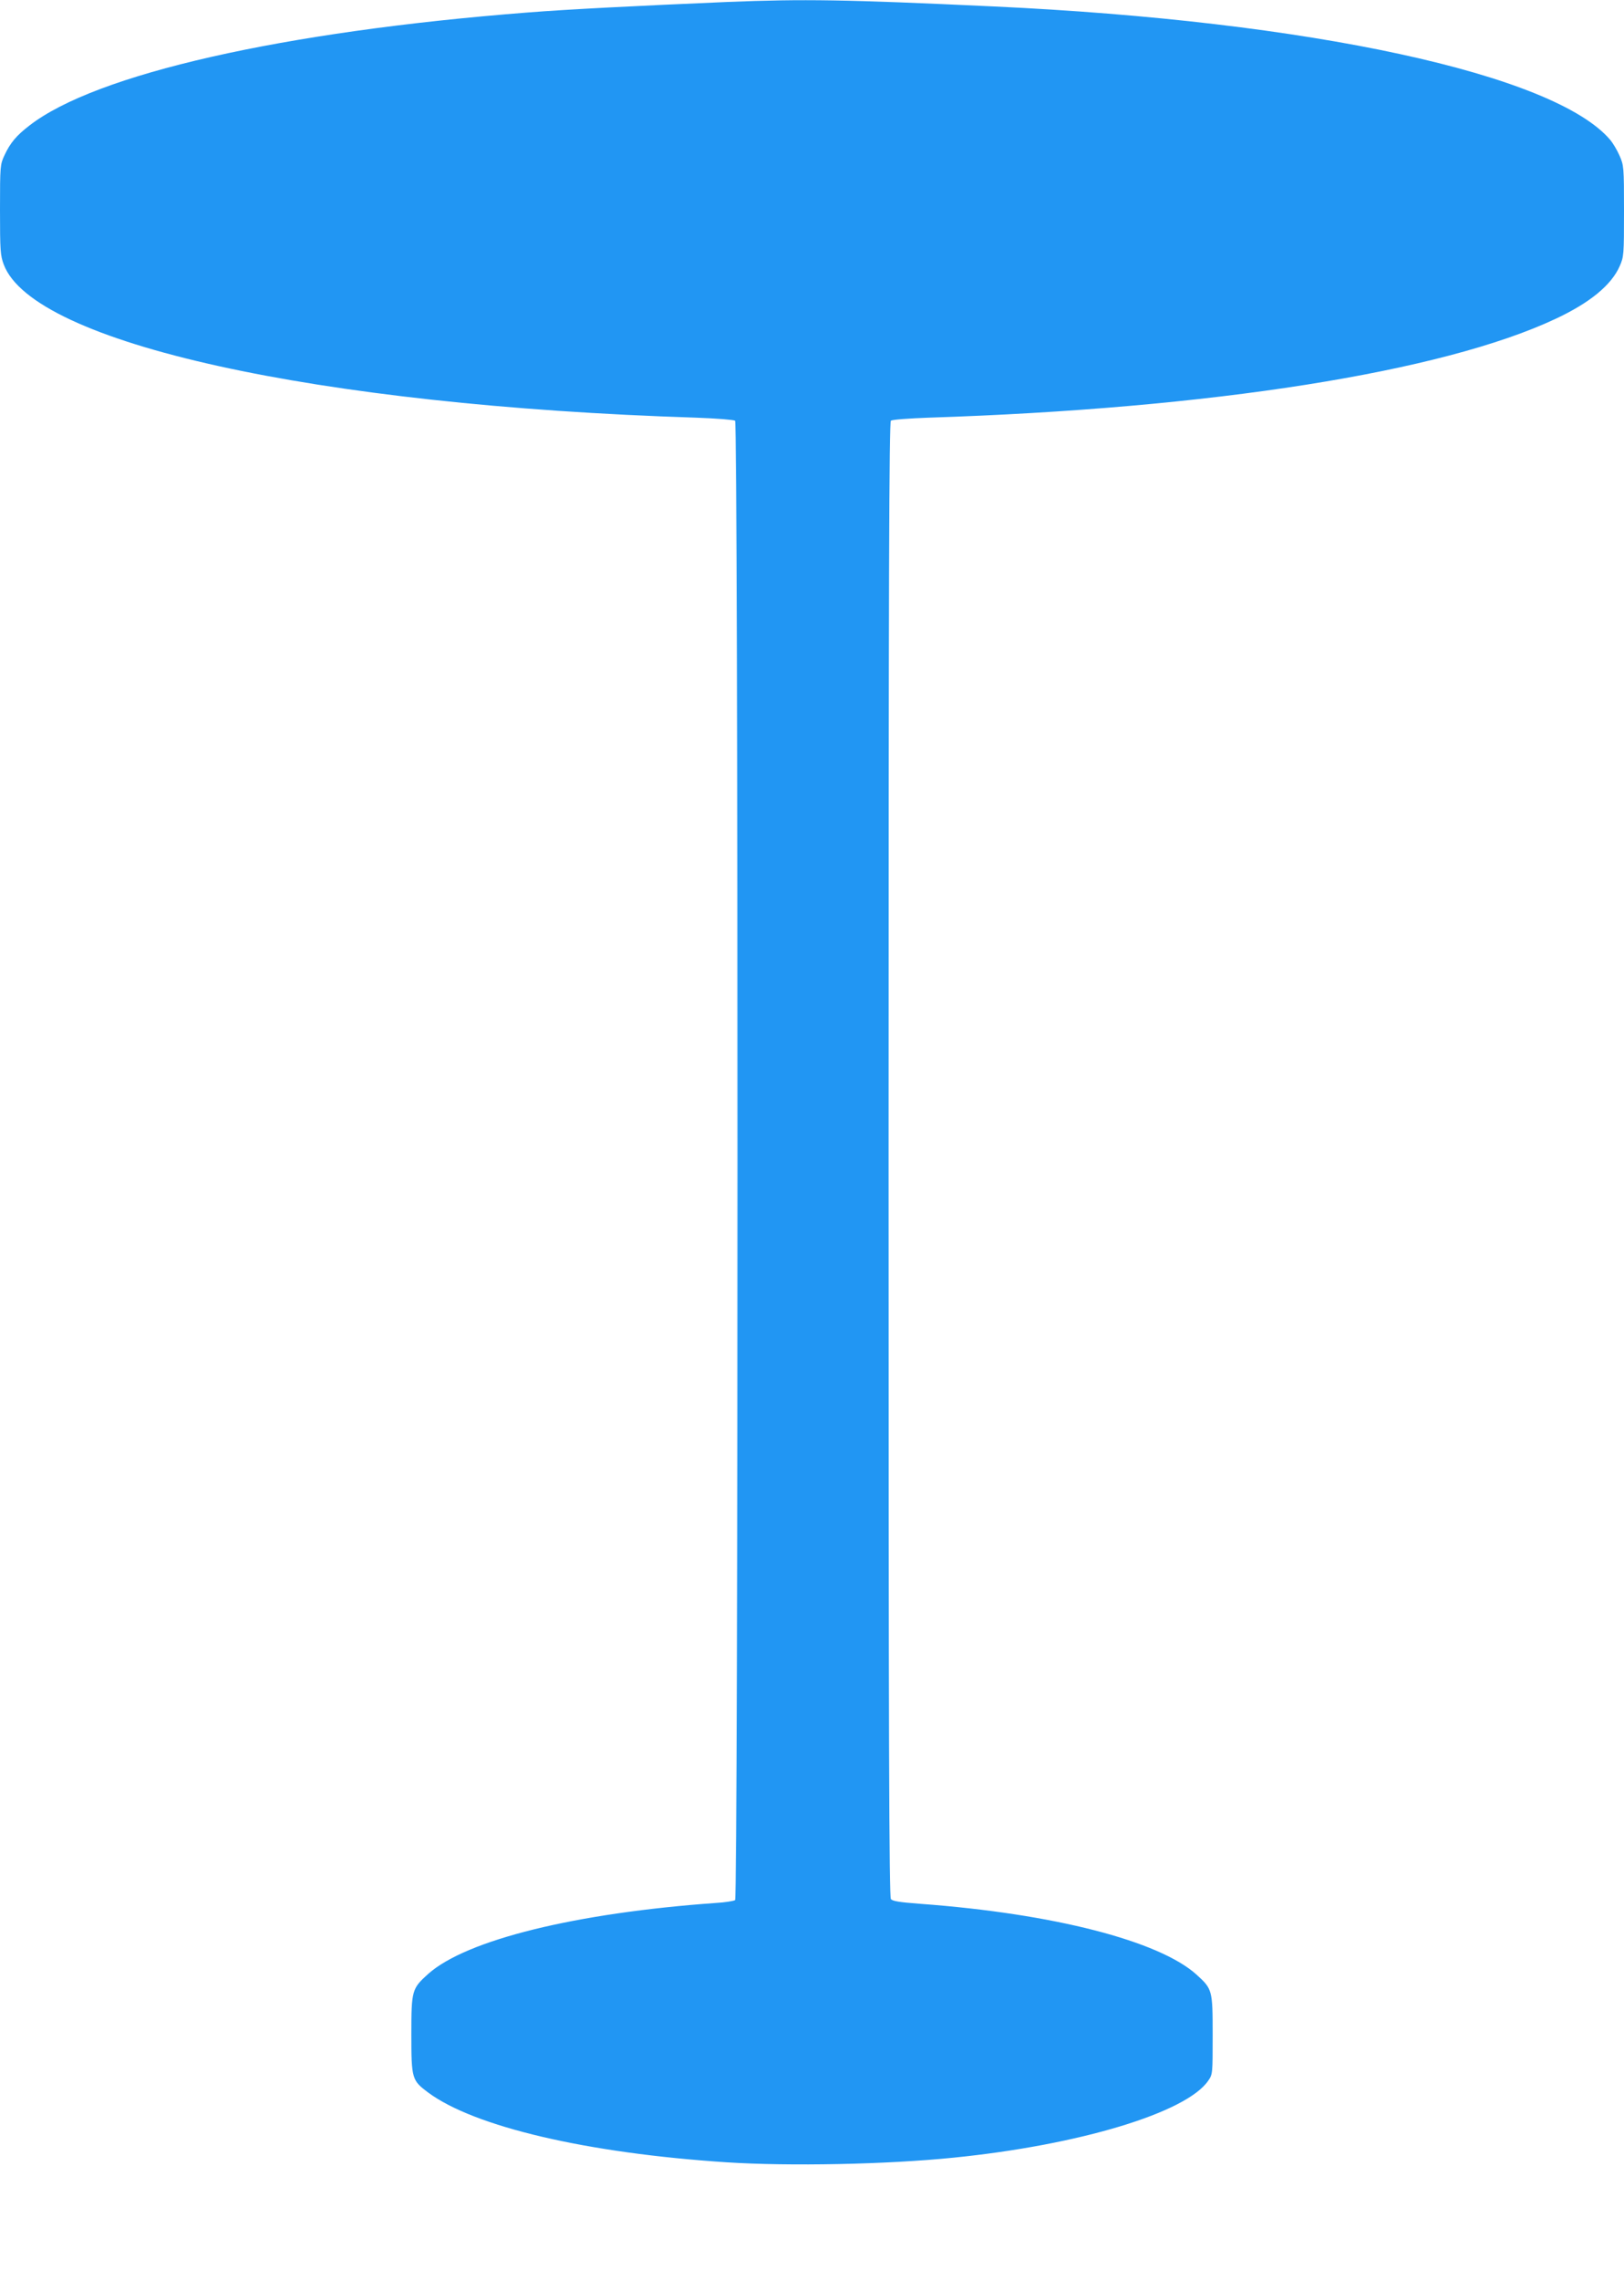 <?xml version="1.0" standalone="no"?>
<!DOCTYPE svg PUBLIC "-//W3C//DTD SVG 20010904//EN"
 "http://www.w3.org/TR/2001/REC-SVG-20010904/DTD/svg10.dtd">
<svg version="1.0" xmlns="http://www.w3.org/2000/svg"
 width="912pt" height="1280pt" viewBox="0 0 912 1280"
 preserveAspectRatio="xMidYMid meet">
<g transform="translate(0,1280) scale(0.1,-0.1)"
fill="#2196f3" stroke="none">
<path d="M4085 12789 c-514 -22 -891 -41 -1120 -59 -1376 -107 -2427 -345
-2800 -635 -73 -56 -108 -98 -140 -167 -24 -52 -25 -58 -25 -305 0 -231 2
-257 21 -308 165 -441 1750 -792 3889 -860 114 -4 211 -12 218 -17 18 -15 18
-8291 0 -8306 -7 -5 -56 -13 -108 -16 -787 -56 -1400 -207 -1615 -398 -92 -83
-95 -92 -95 -339 0 -250 3 -259 94 -327 260 -193 894 -341 1676 -392 352 -23
903 -12 1275 26 707 71 1308 253 1430 432 25 36 25 38 25 255 0 255 -1 259
-91 341 -210 189 -803 342 -1549 397 -119 9 -158 15 -167 27 -10 13 -13 858
-13 4153 0 3297 3 4139 13 4147 6 6 101 13 212 17 1586 51 2885 256 3521 555
192 90 313 189 360 296 23 53 24 62 24 309 0 249 -1 256 -25 311 -13 30 -37
70 -51 87 -312 371 -1690 669 -3469 751 -833 39 -1061 42 -1490 25z"/>
</g>
</svg>

